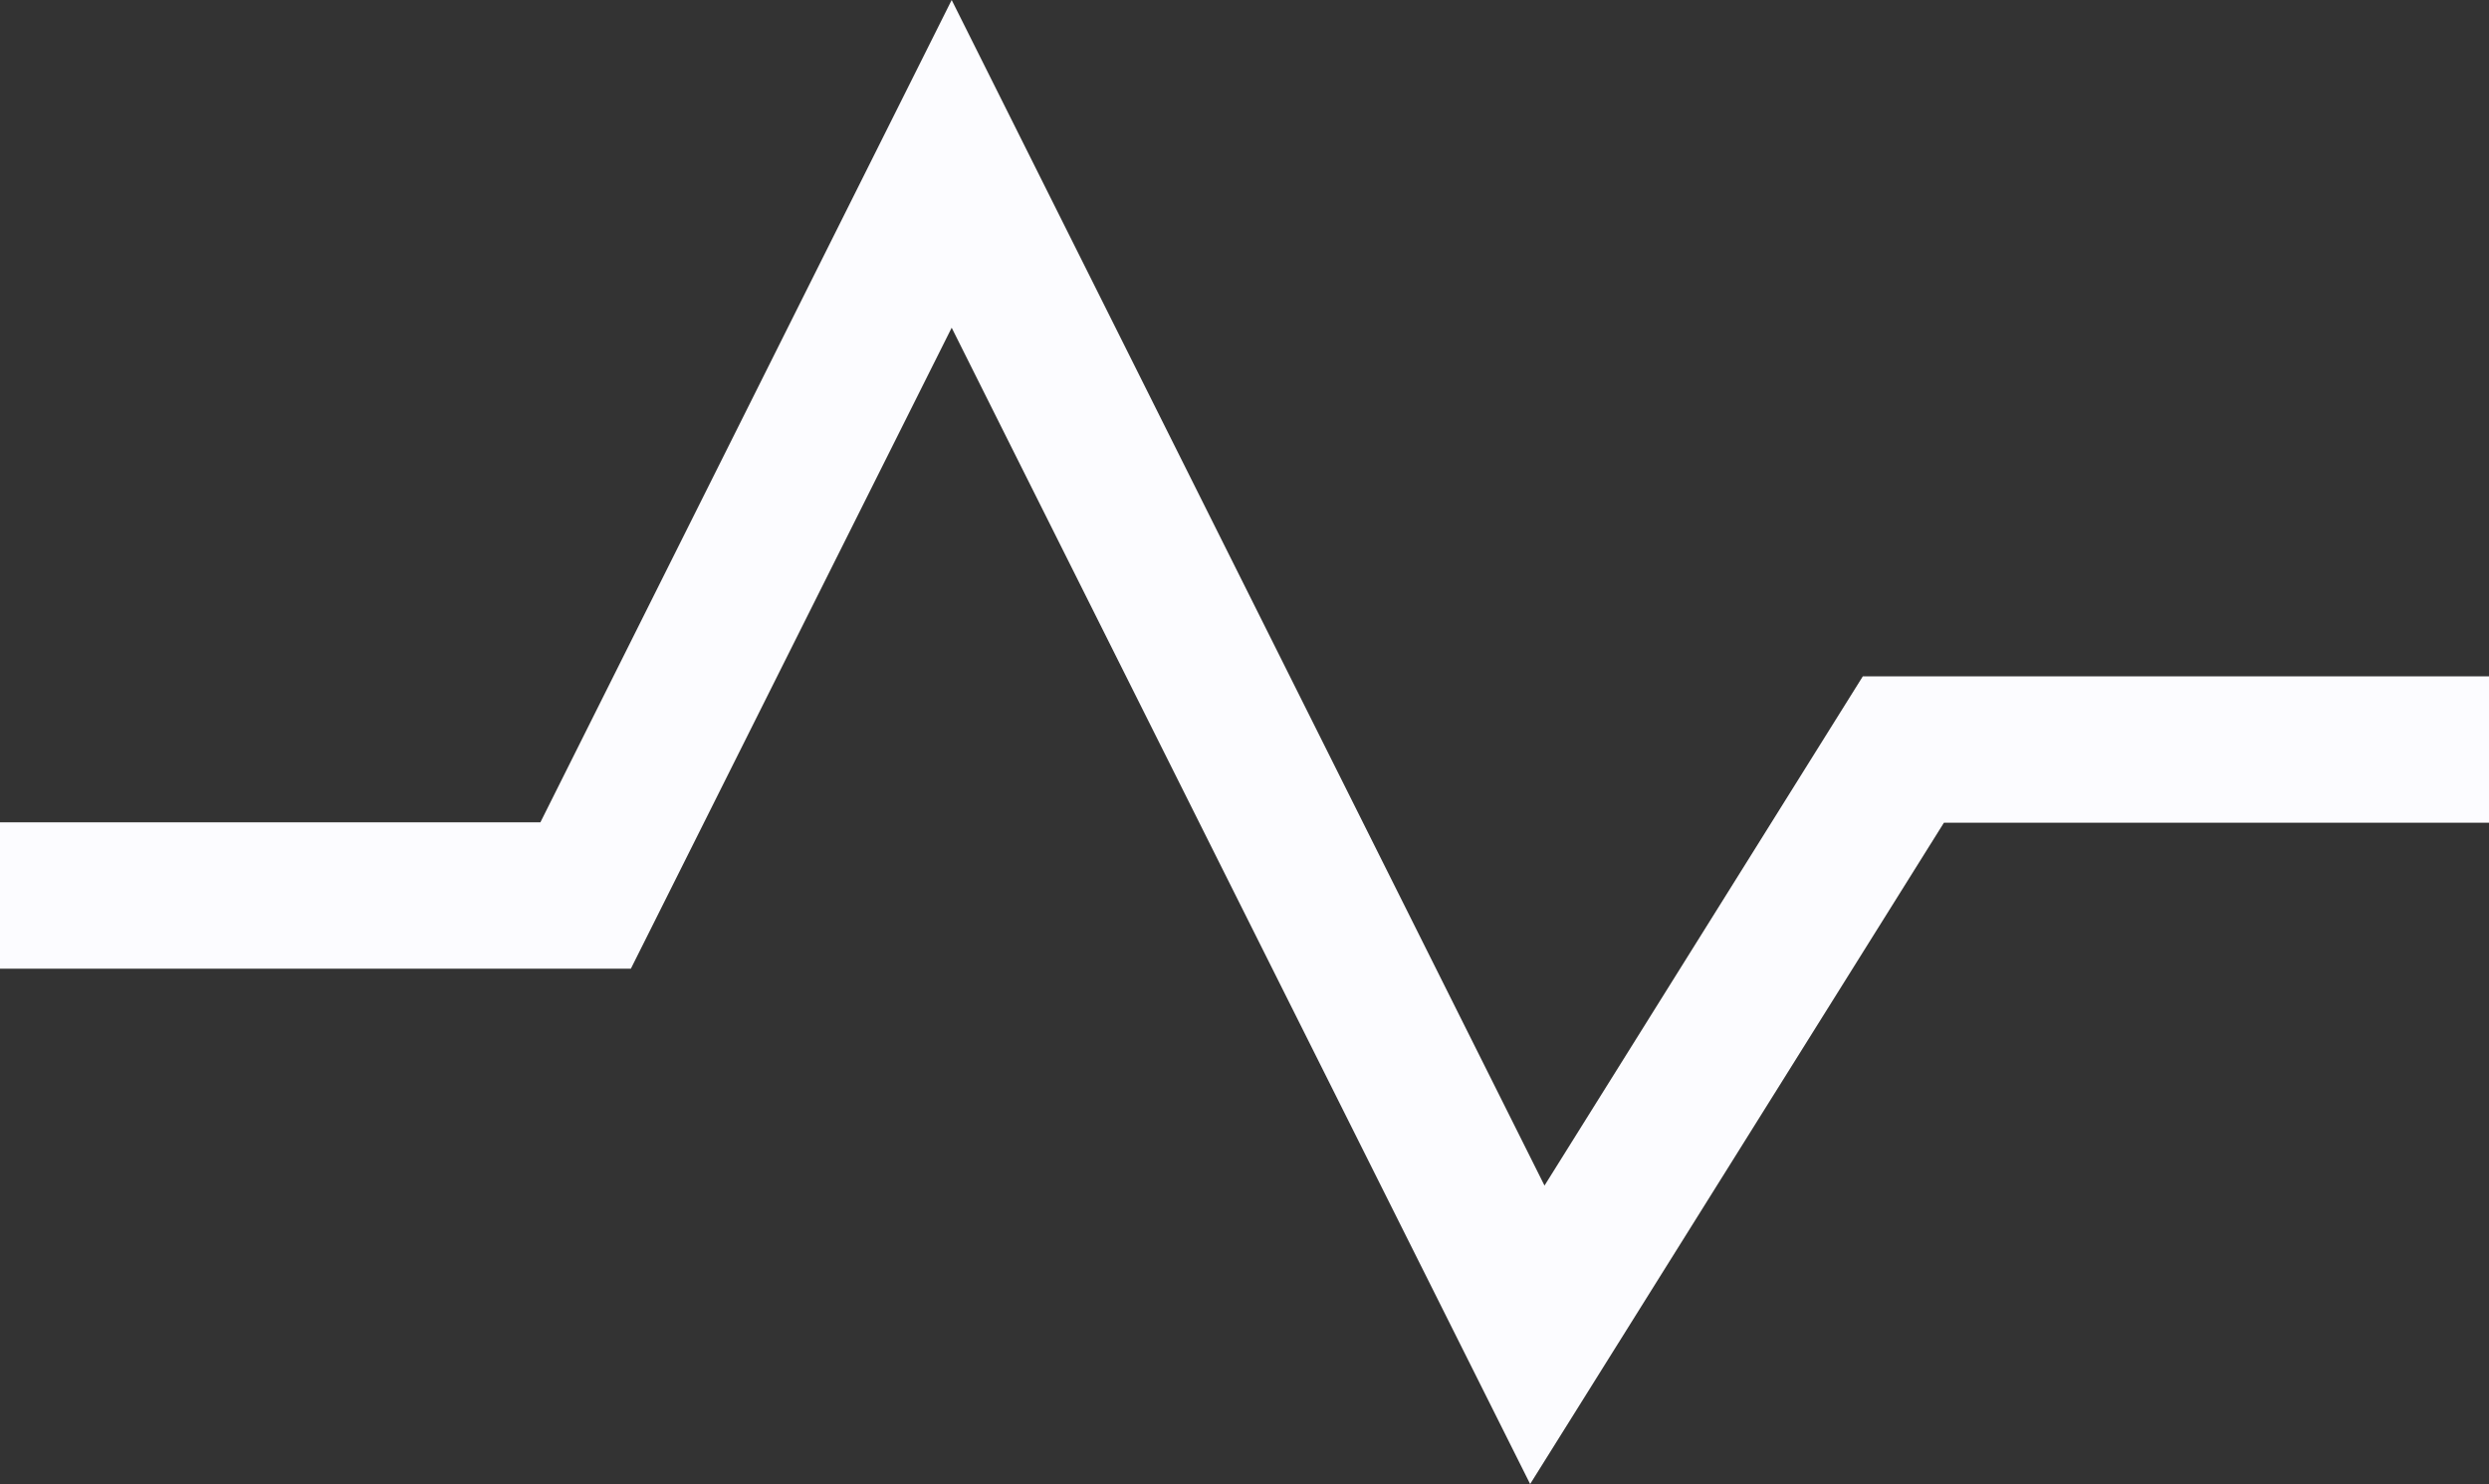 <svg id="ic-media-clocking" xmlns="http://www.w3.org/2000/svg" width="17" height="10.139" viewBox="0 0 17 10.139">
  <rect x="0" y="0" width="17" height="10.139" fill="#333333" stroke="none"/>
  <defs>
    <style>
      .cls-1 {
        fill: #fcfcff;
      }
    </style>
  </defs>
  <path id="Pfad_39" data-name="Pfad 39" class="cls-1" d="M1700.451,581.521l-3.951-7.9L1694.309,578H1690v-1h3.691l2.809-5.618,4.049,8.1,2.174-3.479H1707v1h-3.723Z" transform="translate(-1690 -571.382)"/>
</svg>
